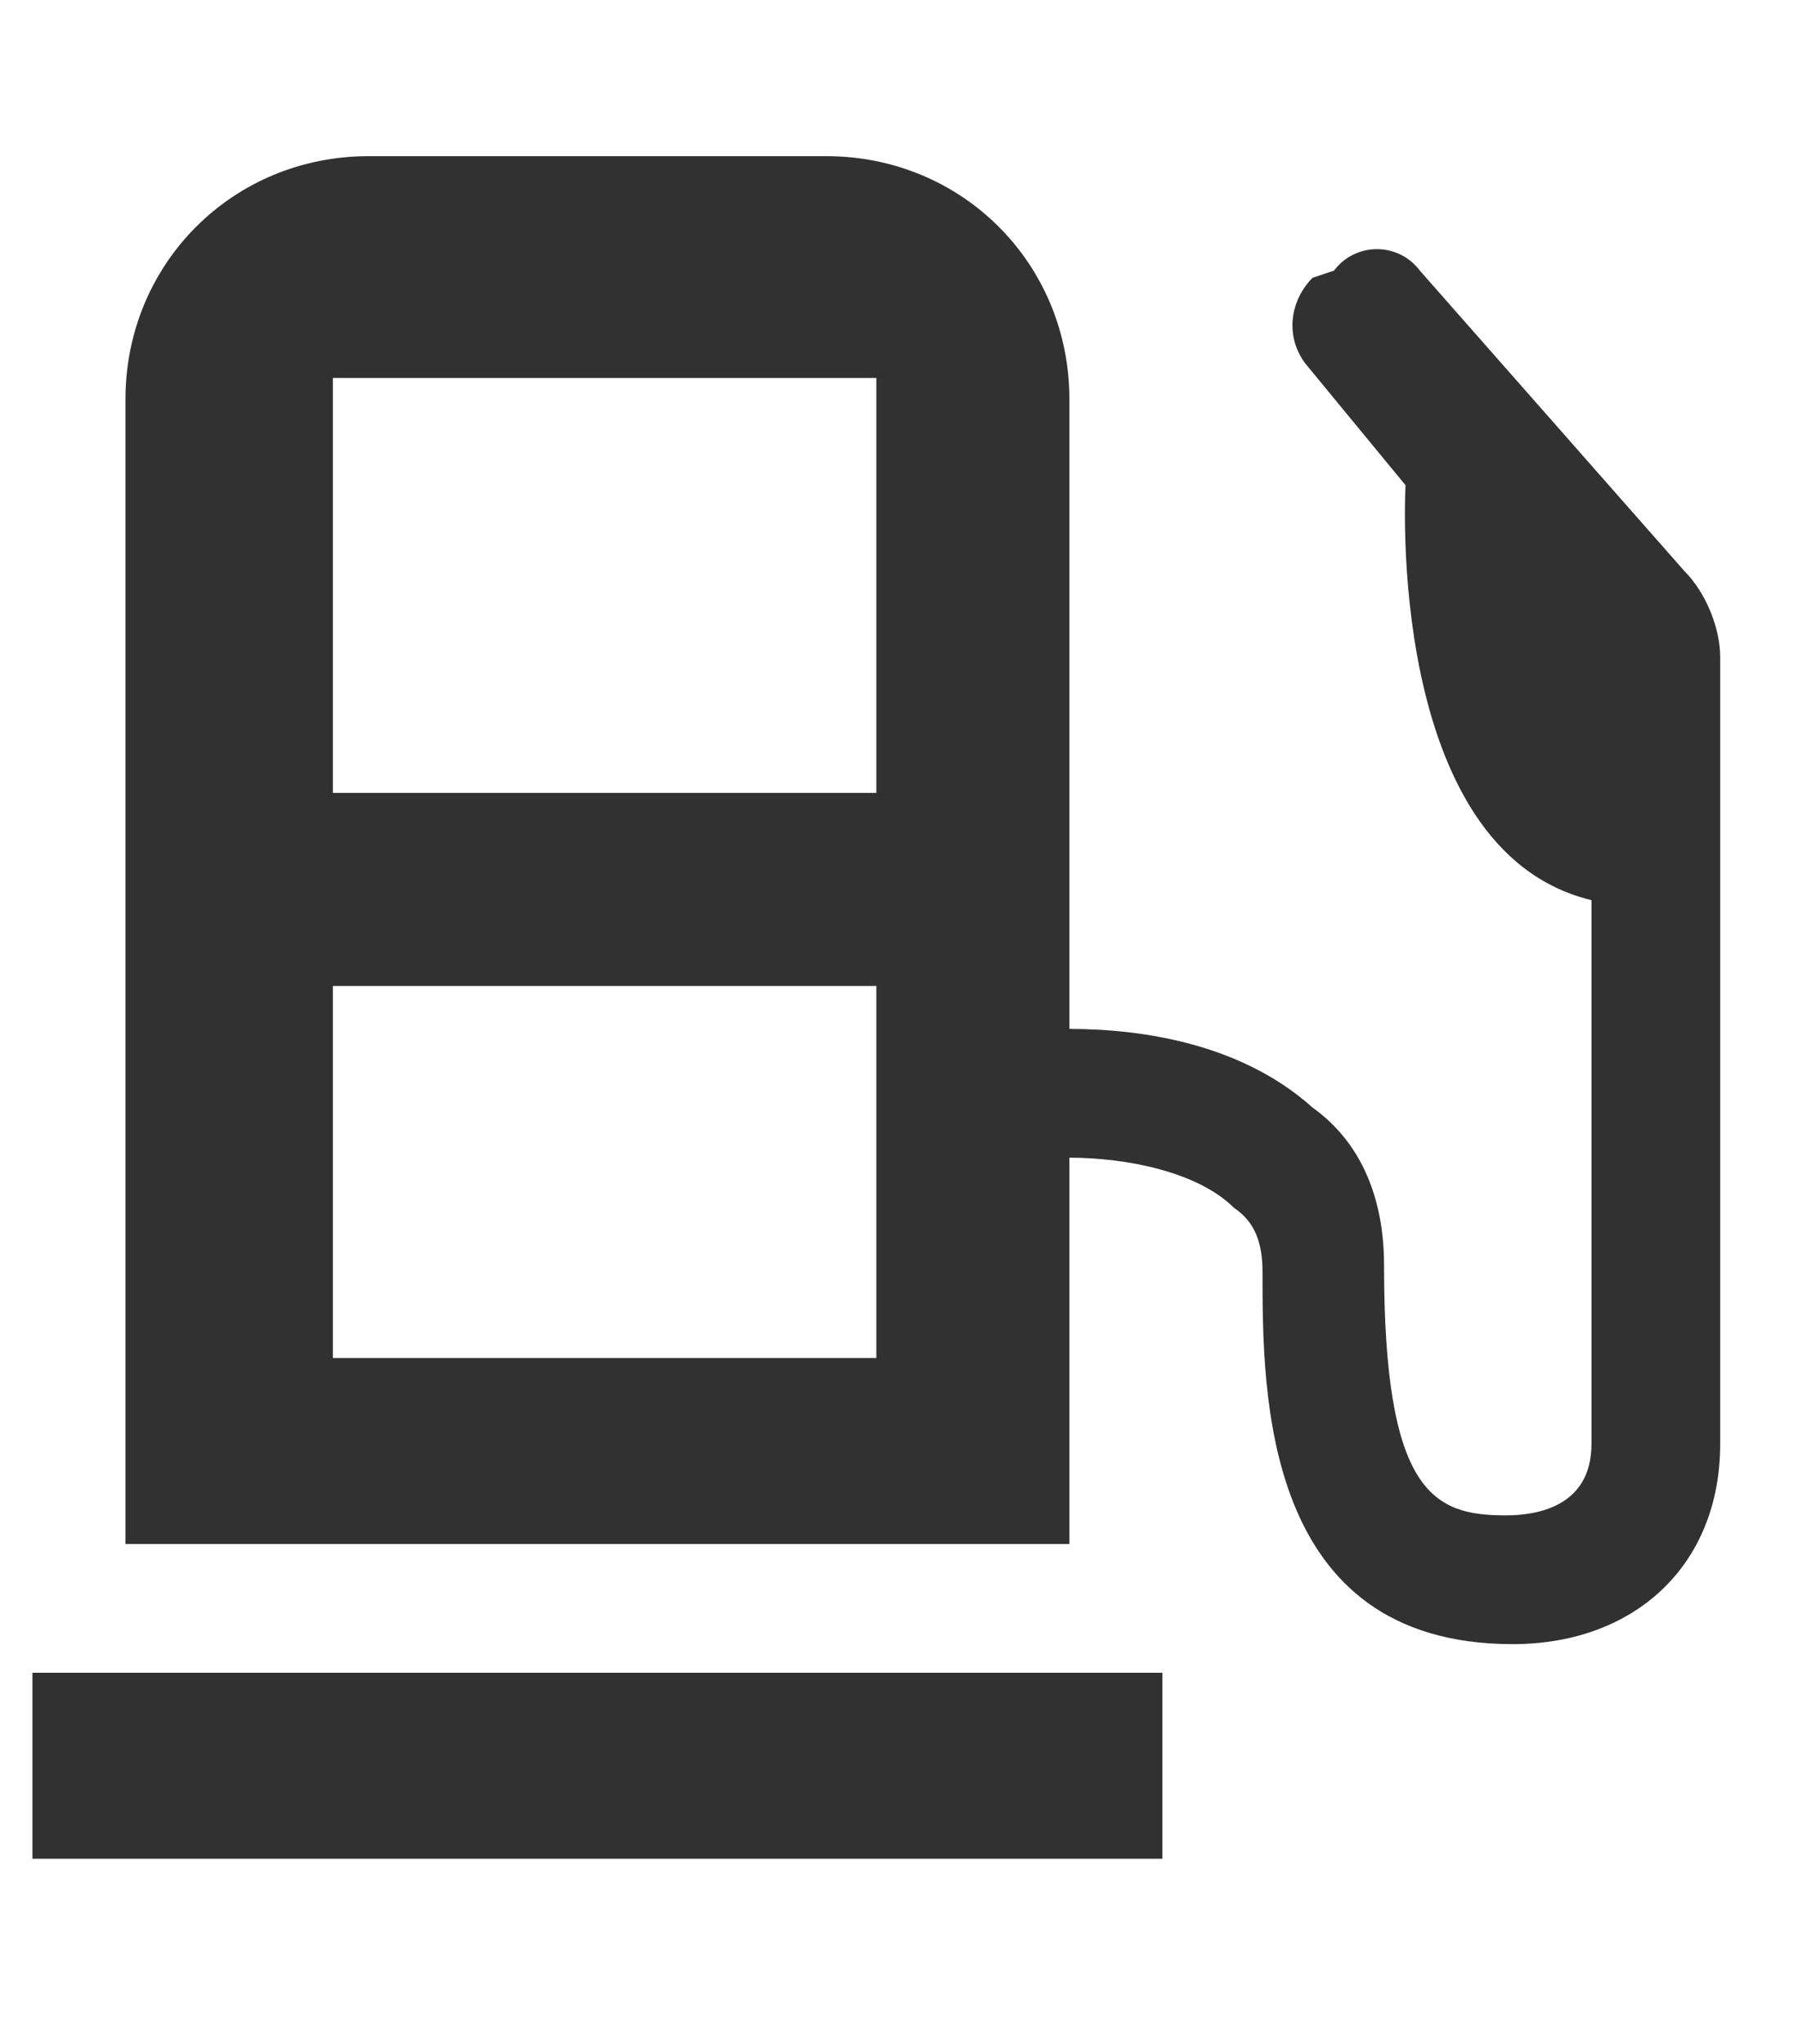<svg width="22" height="25" viewBox="0 0 22 25" fill="none" xmlns="http://www.w3.org/2000/svg">
<g clip-path="url(#clip0_488_6877)">
<g clip-path="url(#clip1_488_6877)">
<path d="M14.223 20.46H0.397V22.735H14.223V20.46Z" fill="#313131"/>
<path d="M20.61 6.985L17.373 3.31C17.11 2.96 16.585 2.96 16.323 3.31L16.06 3.398C15.798 3.66 15.71 4.098 15.973 4.448L17.198 5.935C17.198 5.935 16.935 10.398 19.473 11.01V17.66C19.473 18.448 18.773 18.535 18.423 18.535C17.548 18.535 16.935 18.273 16.935 15.473C16.935 14.685 16.673 13.985 16.06 13.547C15.185 12.76 13.96 12.585 13.085 12.585V4.885C13.085 3.223 11.773 1.91 10.11 1.91H4.51C2.848 1.91 1.535 3.223 1.535 4.885V18.885H13.085V14.16C13.785 14.16 14.66 14.335 15.098 14.773C15.36 14.947 15.448 15.21 15.448 15.56C15.448 17.047 15.448 20.11 18.51 20.11C19.998 20.11 21.048 19.148 21.048 17.66V8.035C21.048 7.685 20.873 7.248 20.61 6.985ZM10.635 16.61H4.073V12.06H10.723V16.61H10.635ZM10.635 9.698H4.073V4.623H10.723V9.698H10.635Z" fill="#313131"/>
</g>
</g>
<defs>
<clipPath id="clip0_488_6877">
<rect width="21" height="24" fill="white" transform="translate(0.31 0.41)"/>
</clipPath>
<clipPath id="clip1_488_6877">
<rect width="21" height="21" fill="white" transform="translate(0.31 1.91)"/>
</clipPath>
</defs>
</svg>
